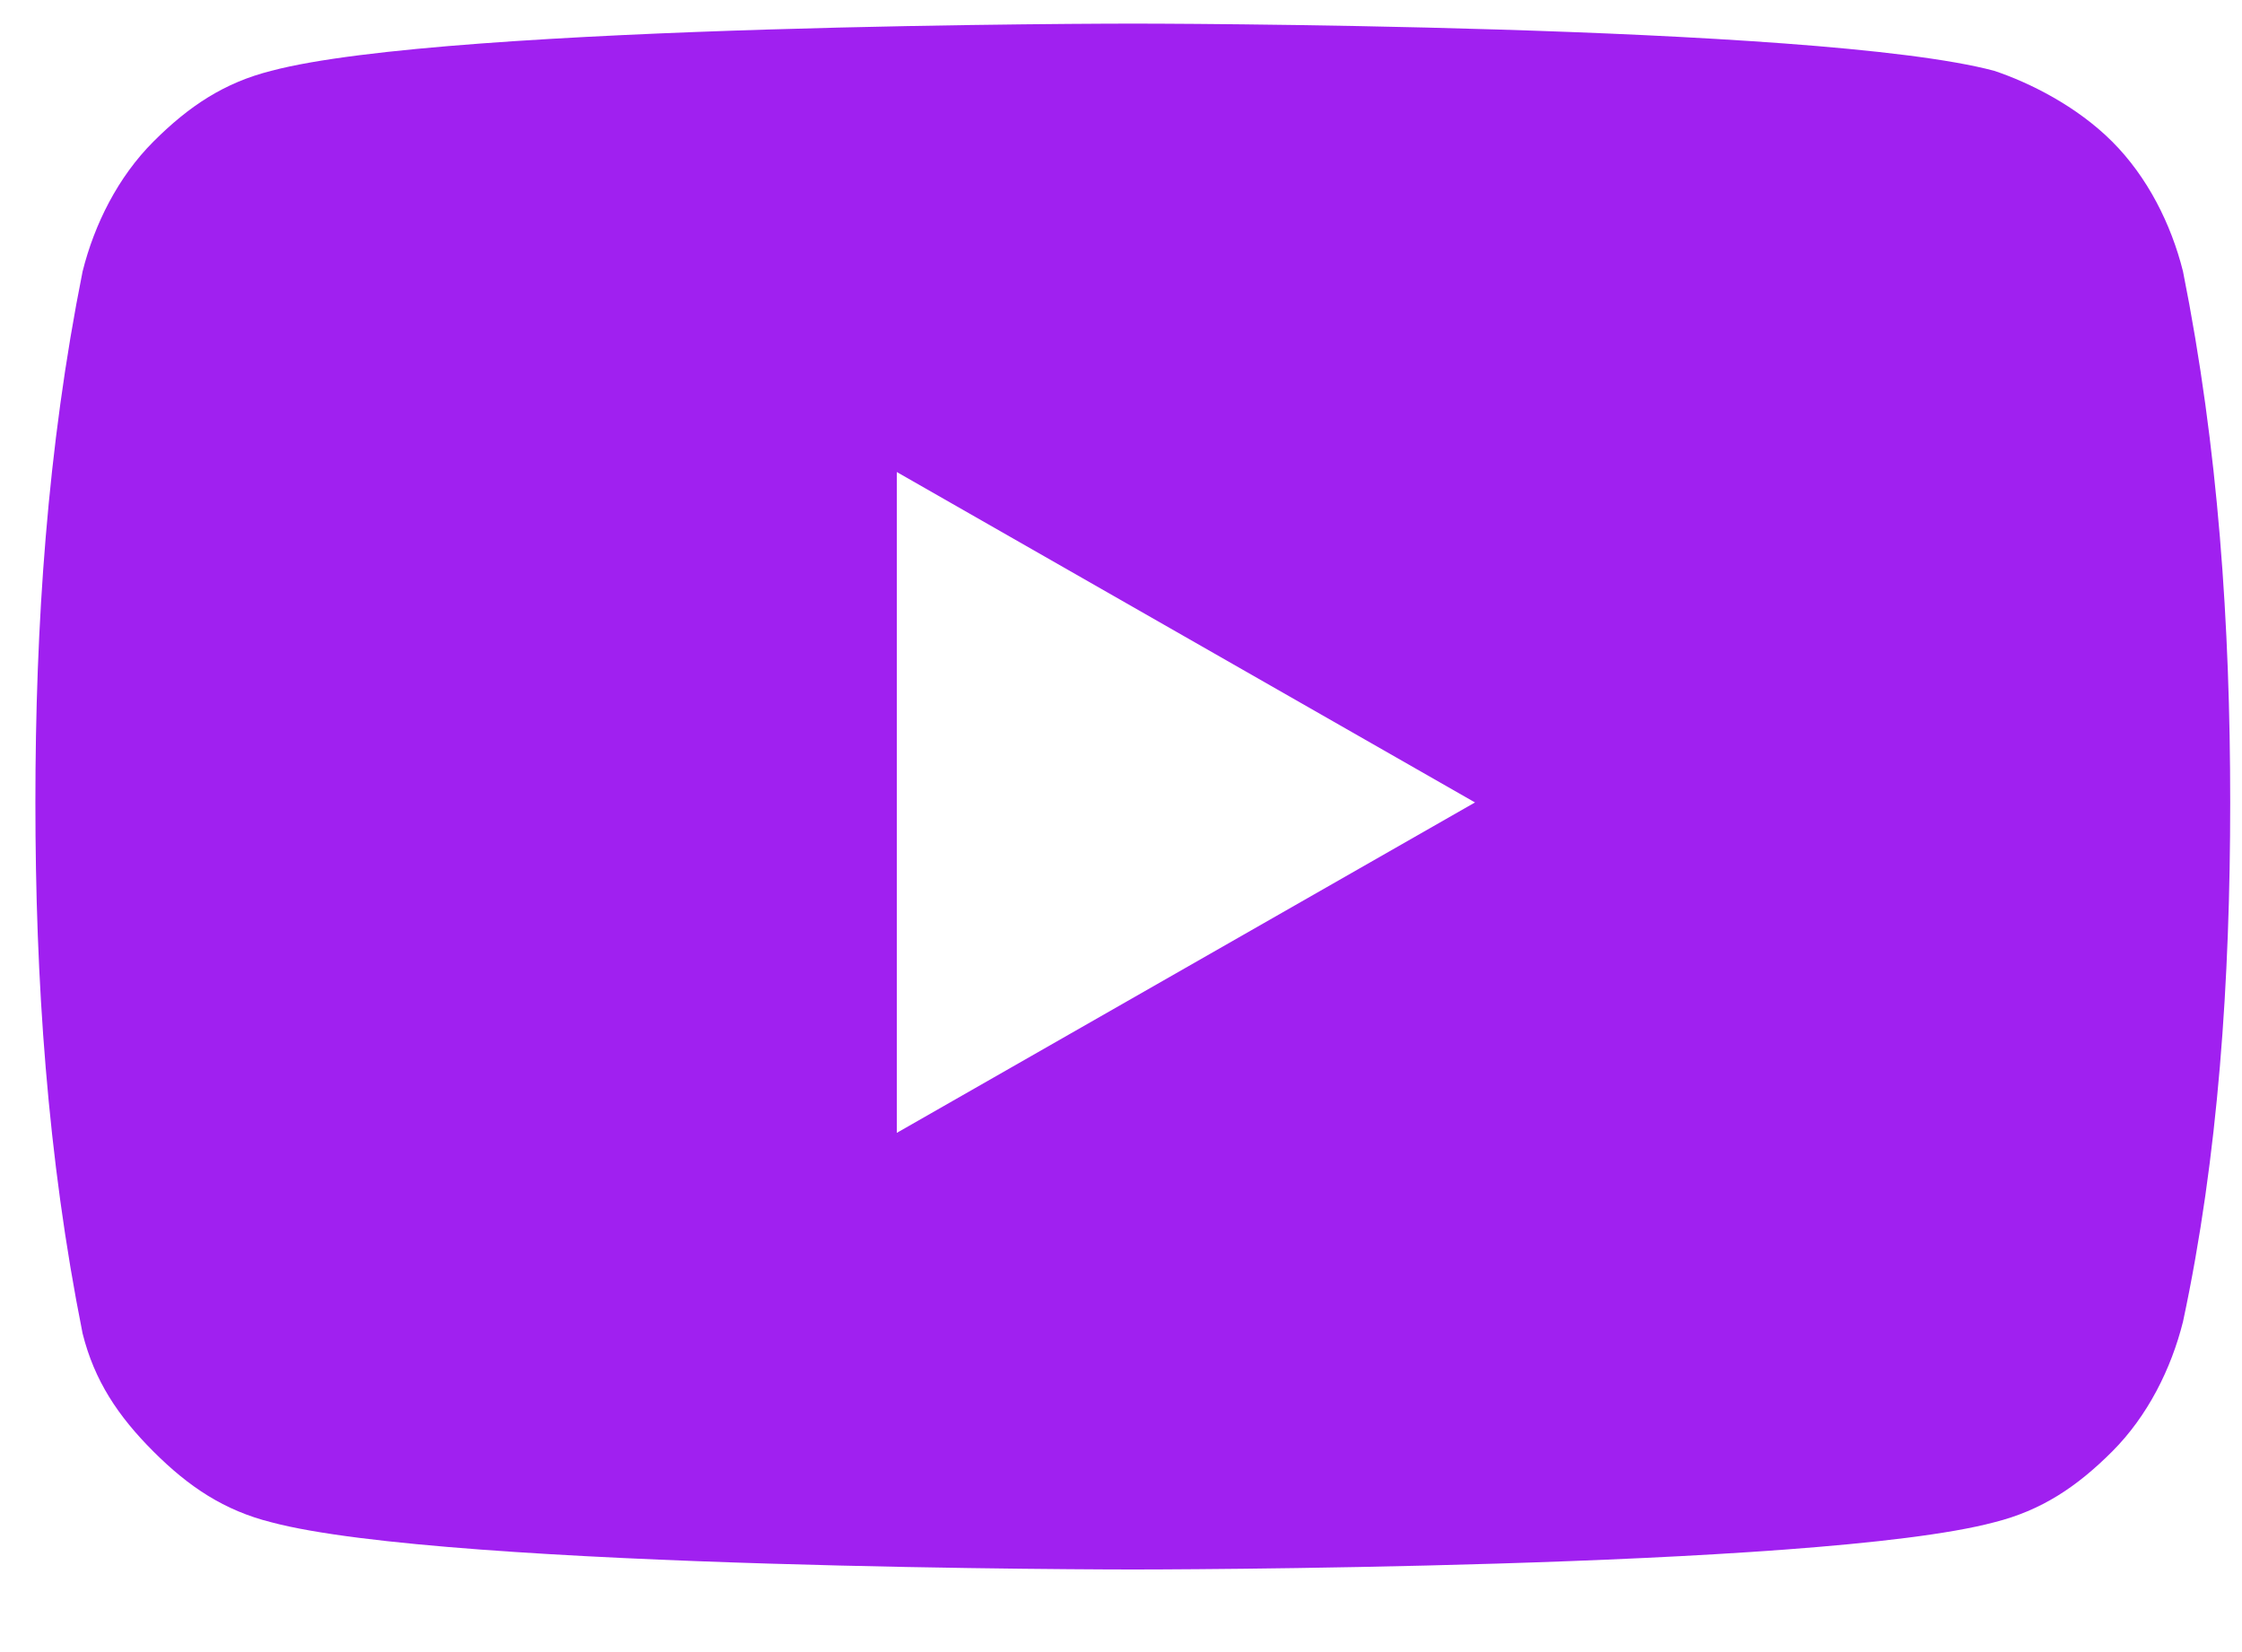 <?xml version="1.0" encoding="utf-8"?>
<!-- Generator: Adobe Illustrator 25.1.0, SVG Export Plug-In . SVG Version: 6.00 Build 0)  -->
<svg version="1.1" id="Layer_1" xmlns="http://www.w3.org/2000/svg" xmlns:xlink="http://www.w3.org/1999/xlink" x="0px" y="0px"
	 viewBox="0 0 19 14" style="enable-background:new 0 0 19 14;" xml:space="preserve">
<style type="text/css">
	.st0{fill-rule:evenodd;clip-rule:evenodd;fill:#A020F0;}
</style>
<path class="st0" d="M17.9,1.2c0.3,0.3,0.5,0.7,0.6,1.1c0.3,1.5,0.4,3,0.4,4.5c0,1.5-0.1,3-0.4,4.4c-0.1,0.4-0.3,0.8-0.6,1.1
	c-0.3,0.3-0.6,0.5-1,0.6c-1.5,0.4-7.3,0.4-7.3,0.4s-5.8,0-7.3-0.4c-0.4-0.1-0.7-0.3-1-0.6c-0.3-0.3-0.5-0.6-0.6-1
	c-0.3-1.5-0.4-3-0.4-4.5c0-1.5,0.1-3,0.4-4.5c0.1-0.4,0.3-0.8,0.6-1.1c0.3-0.3,0.6-0.5,1-0.6c1.5-0.4,7.3-0.4,7.3-0.4s5.8,0,7.3,0.4
	C17.2,0.7,17.6,0.9,17.9,1.2z M12.5,6.8L7.6,9.6V4L12.5,6.8z"/>
</svg>
